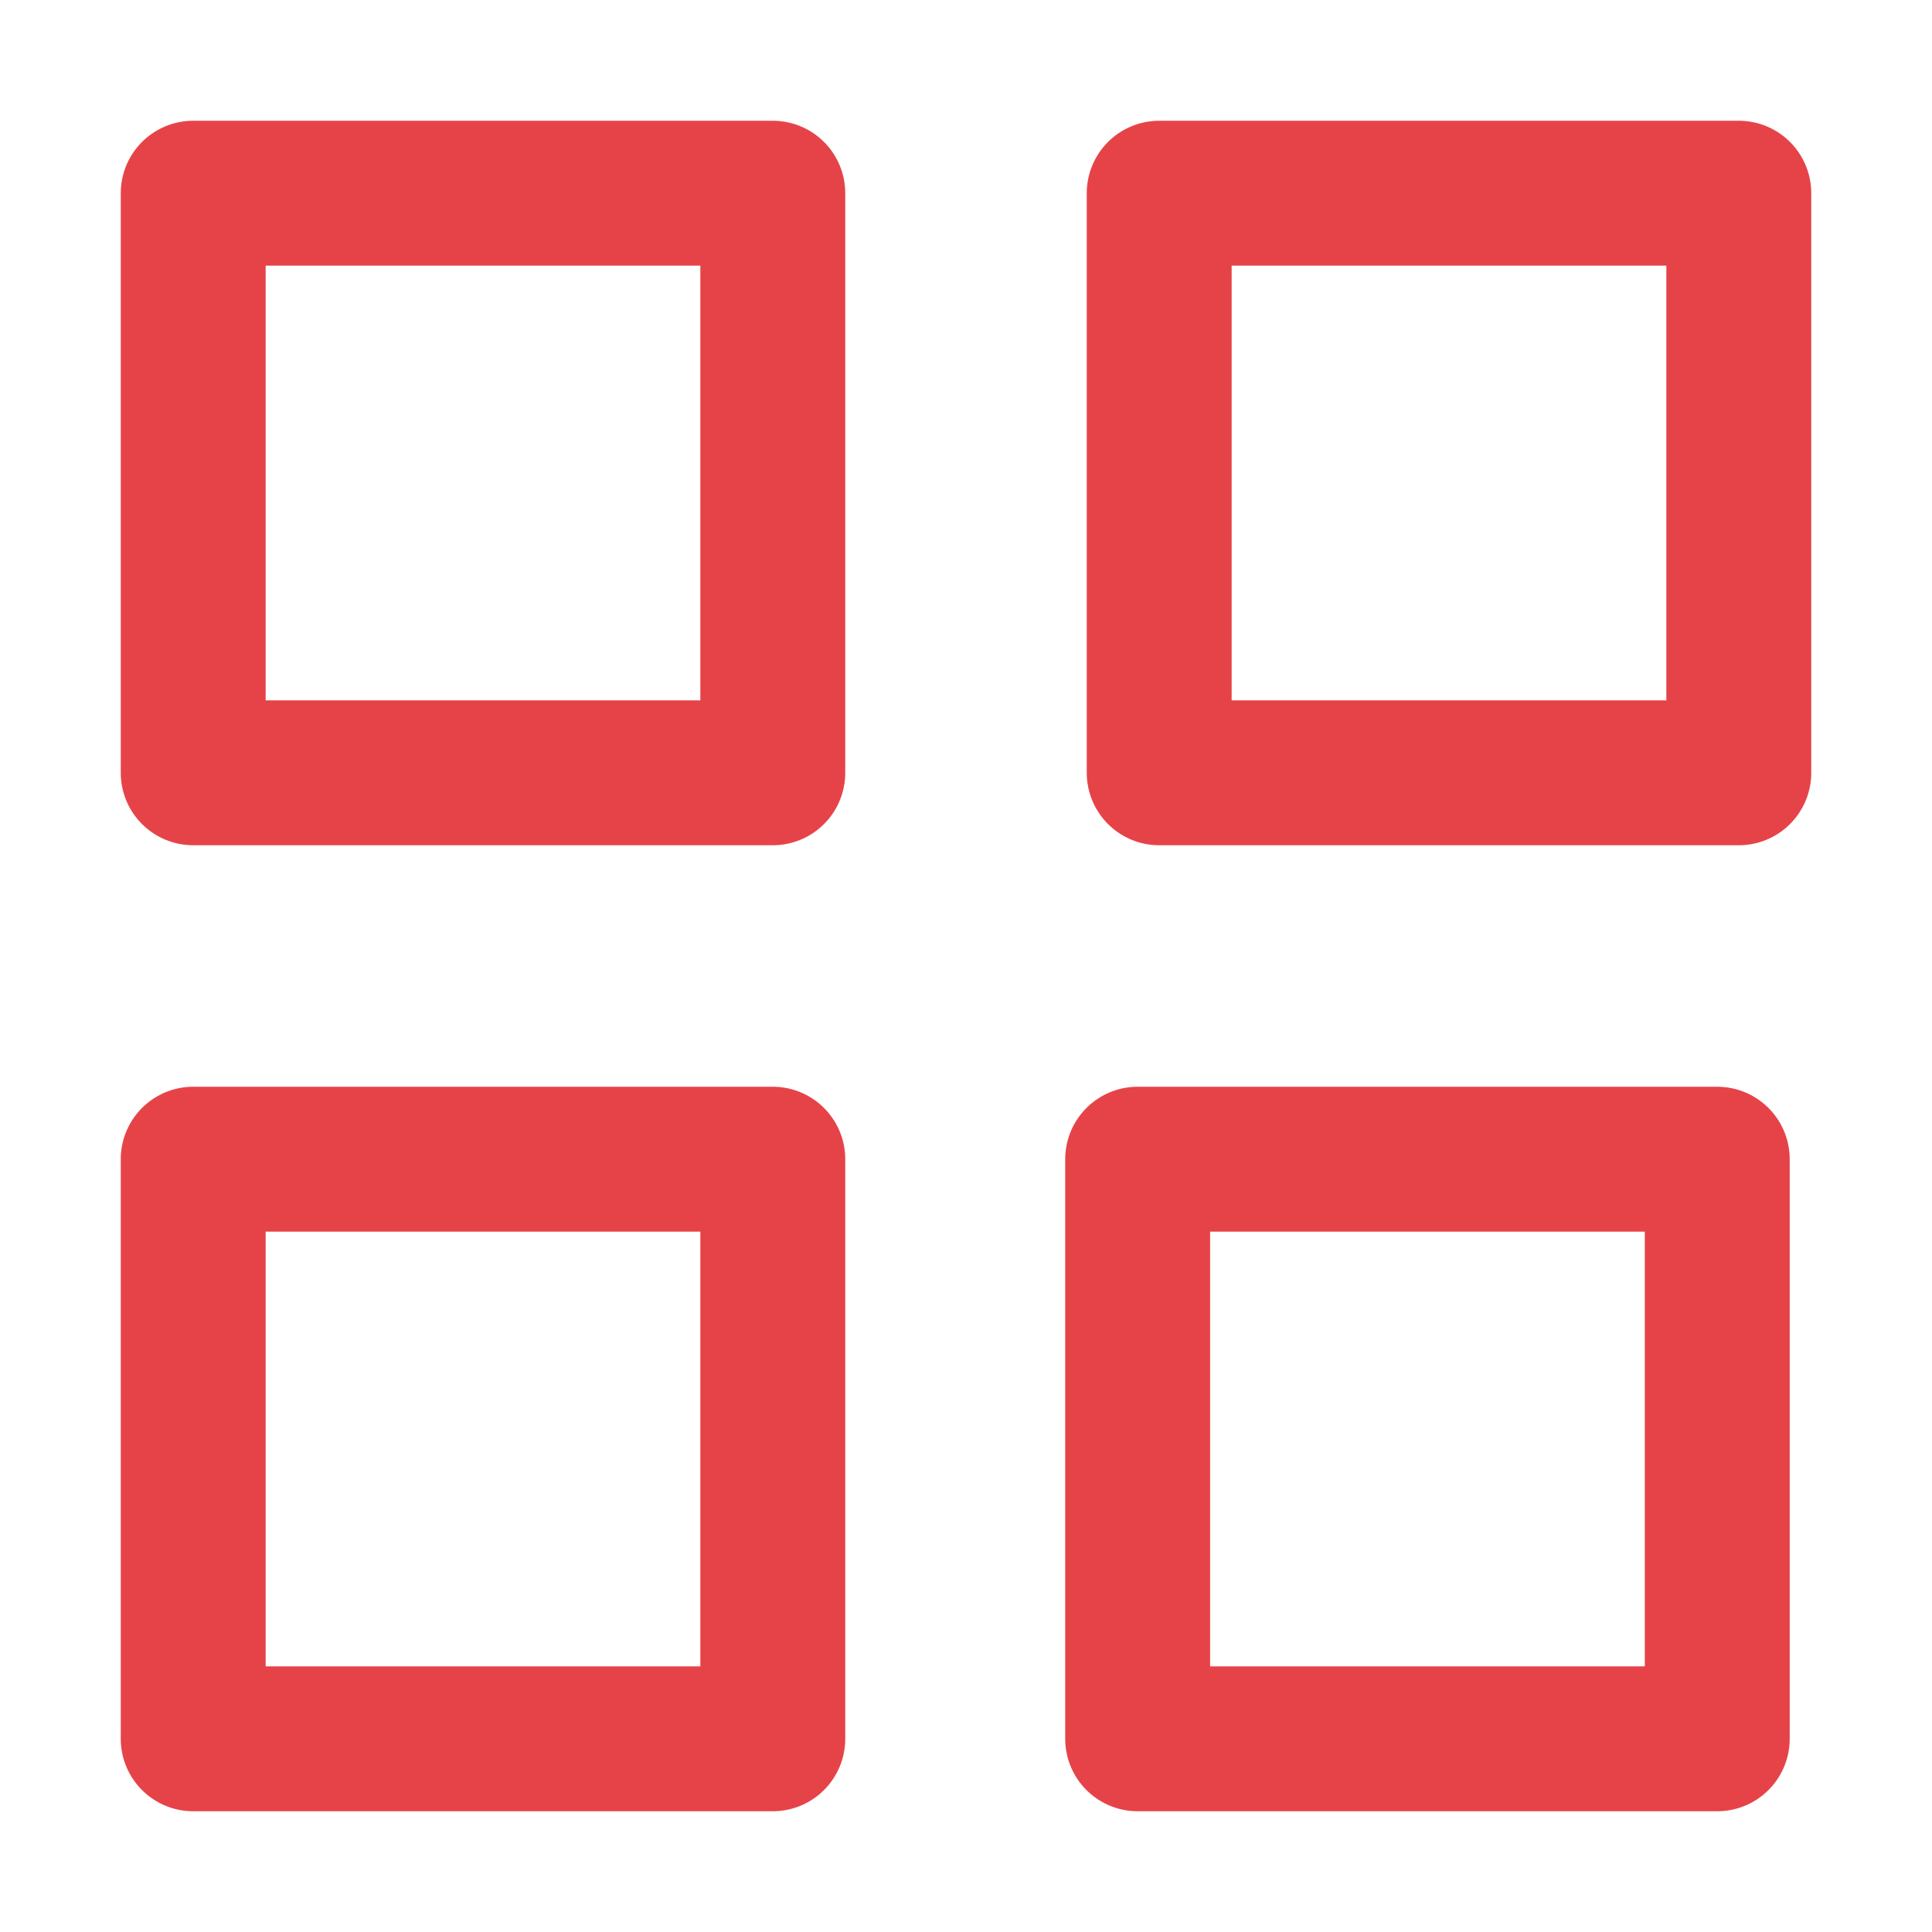 <svg xmlns="http://www.w3.org/2000/svg" width="20" height="20" fill="none"><path stroke="#E64348" stroke-linecap="round" stroke-linejoin="round" stroke-width="1.5" d="M2 2h6v6H2zM12 2h6v6h-6zM2 12h6v6H2zM11.777 12h6v6h-6z"/></svg>